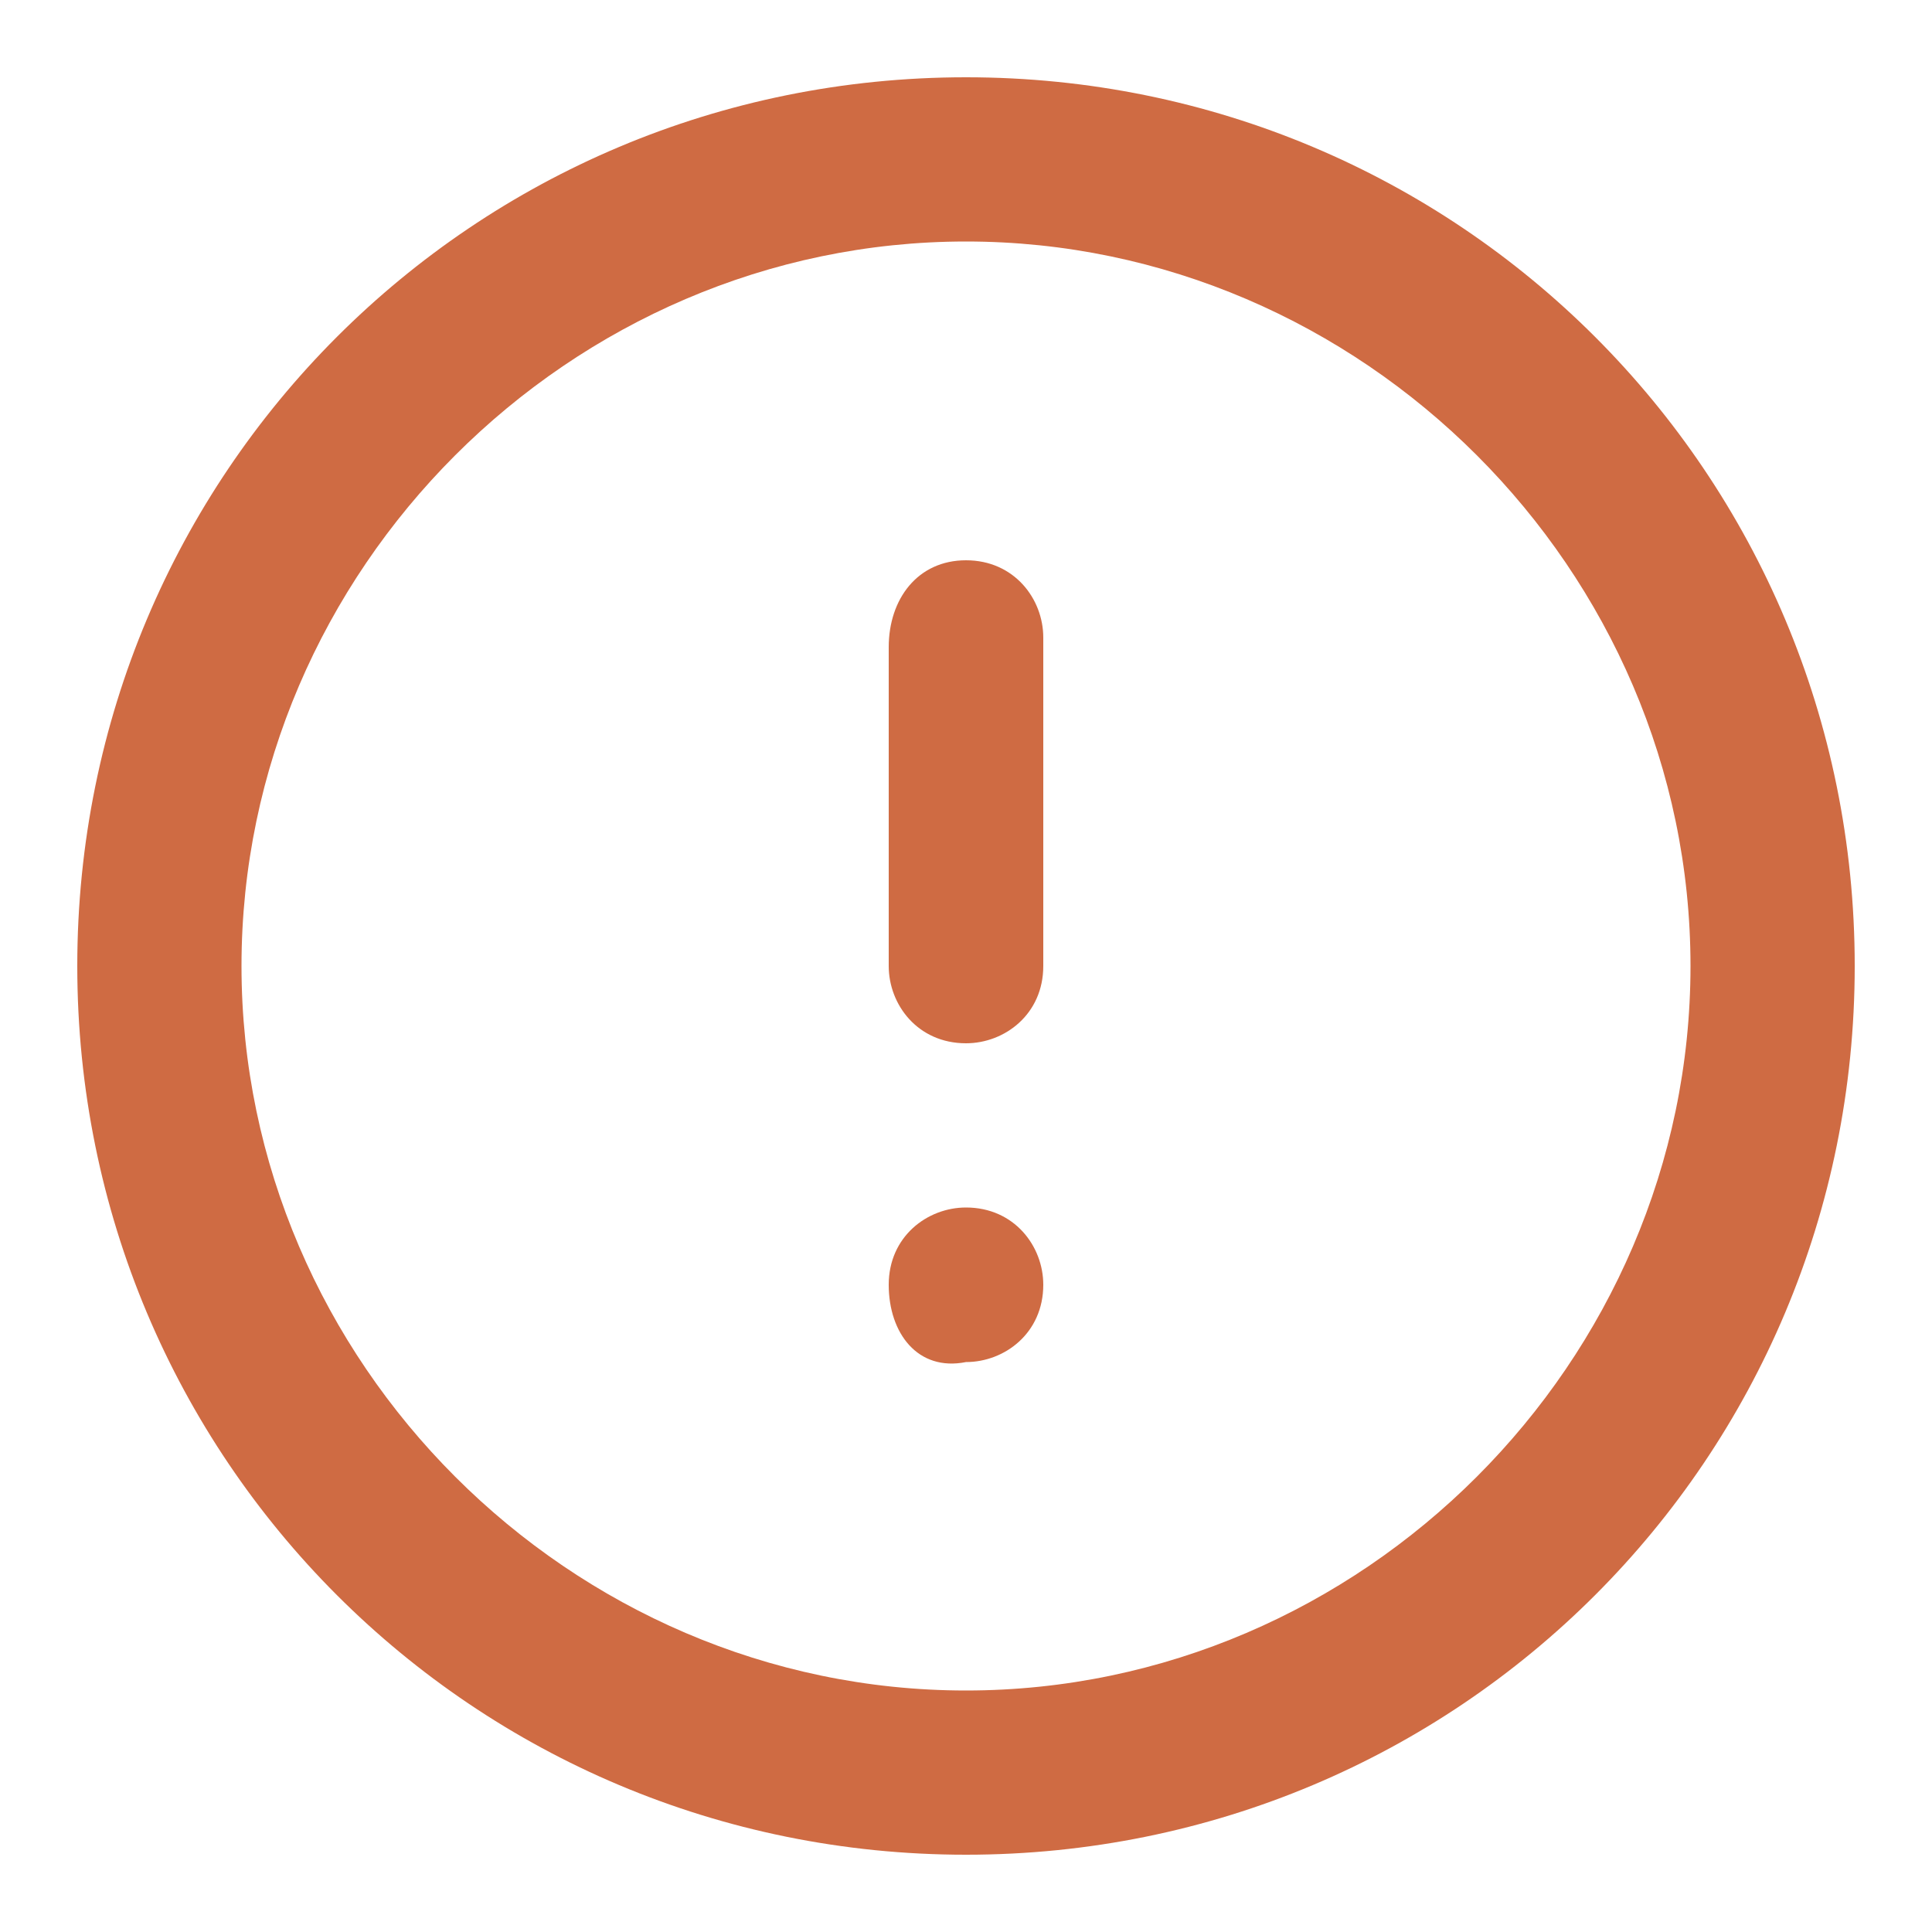 <?xml version="1.0" encoding="UTF-8"?> <!-- Generator: Adobe Illustrator 25.3.1, SVG Export Plug-In . SVG Version: 6.00 Build 0) --> <svg xmlns="http://www.w3.org/2000/svg" xmlns:xlink="http://www.w3.org/1999/xlink" id="Layer_1" x="0px" y="0px" viewBox="0 0 20 20" style="enable-background:new 0 0 20 20;" xml:space="preserve"> <style type="text/css"> .st0{fill-rule:evenodd;clip-rule:evenodd;fill:#CF6B43;} </style> <path class="st0" d="M10,2.5c-4.1,0-7.5,3.4-7.5,7.5s3.4,7.5,7.5,7.5s7.5-3.4,7.5-7.5S14.1,2.5,10,2.5z M0.8,10 c0-5.1,4.1-9.2,9.2-9.2c5.1,0,9.2,4.1,9.2,9.2c0,5.1-4.1,9.2-9.2,9.2C4.9,19.2,0.8,15.1,0.8,10z"></path> <path class="st0" d="M10,5.8c0.5,0,0.8,0.4,0.8,0.8V10c0,0.5-0.4,0.8-0.8,0.8c-0.5,0-0.8-0.4-0.8-0.8V6.7C9.2,6.2,9.5,5.8,10,5.8z"></path> <path class="st0" d="M9.2,13.3c0-0.5,0.4-0.8,0.8-0.8h0c0.5,0,0.8,0.4,0.8,0.8c0,0.5-0.4,0.8-0.8,0.8h0C9.5,14.2,9.2,13.8,9.2,13.3z "></path> </svg> 